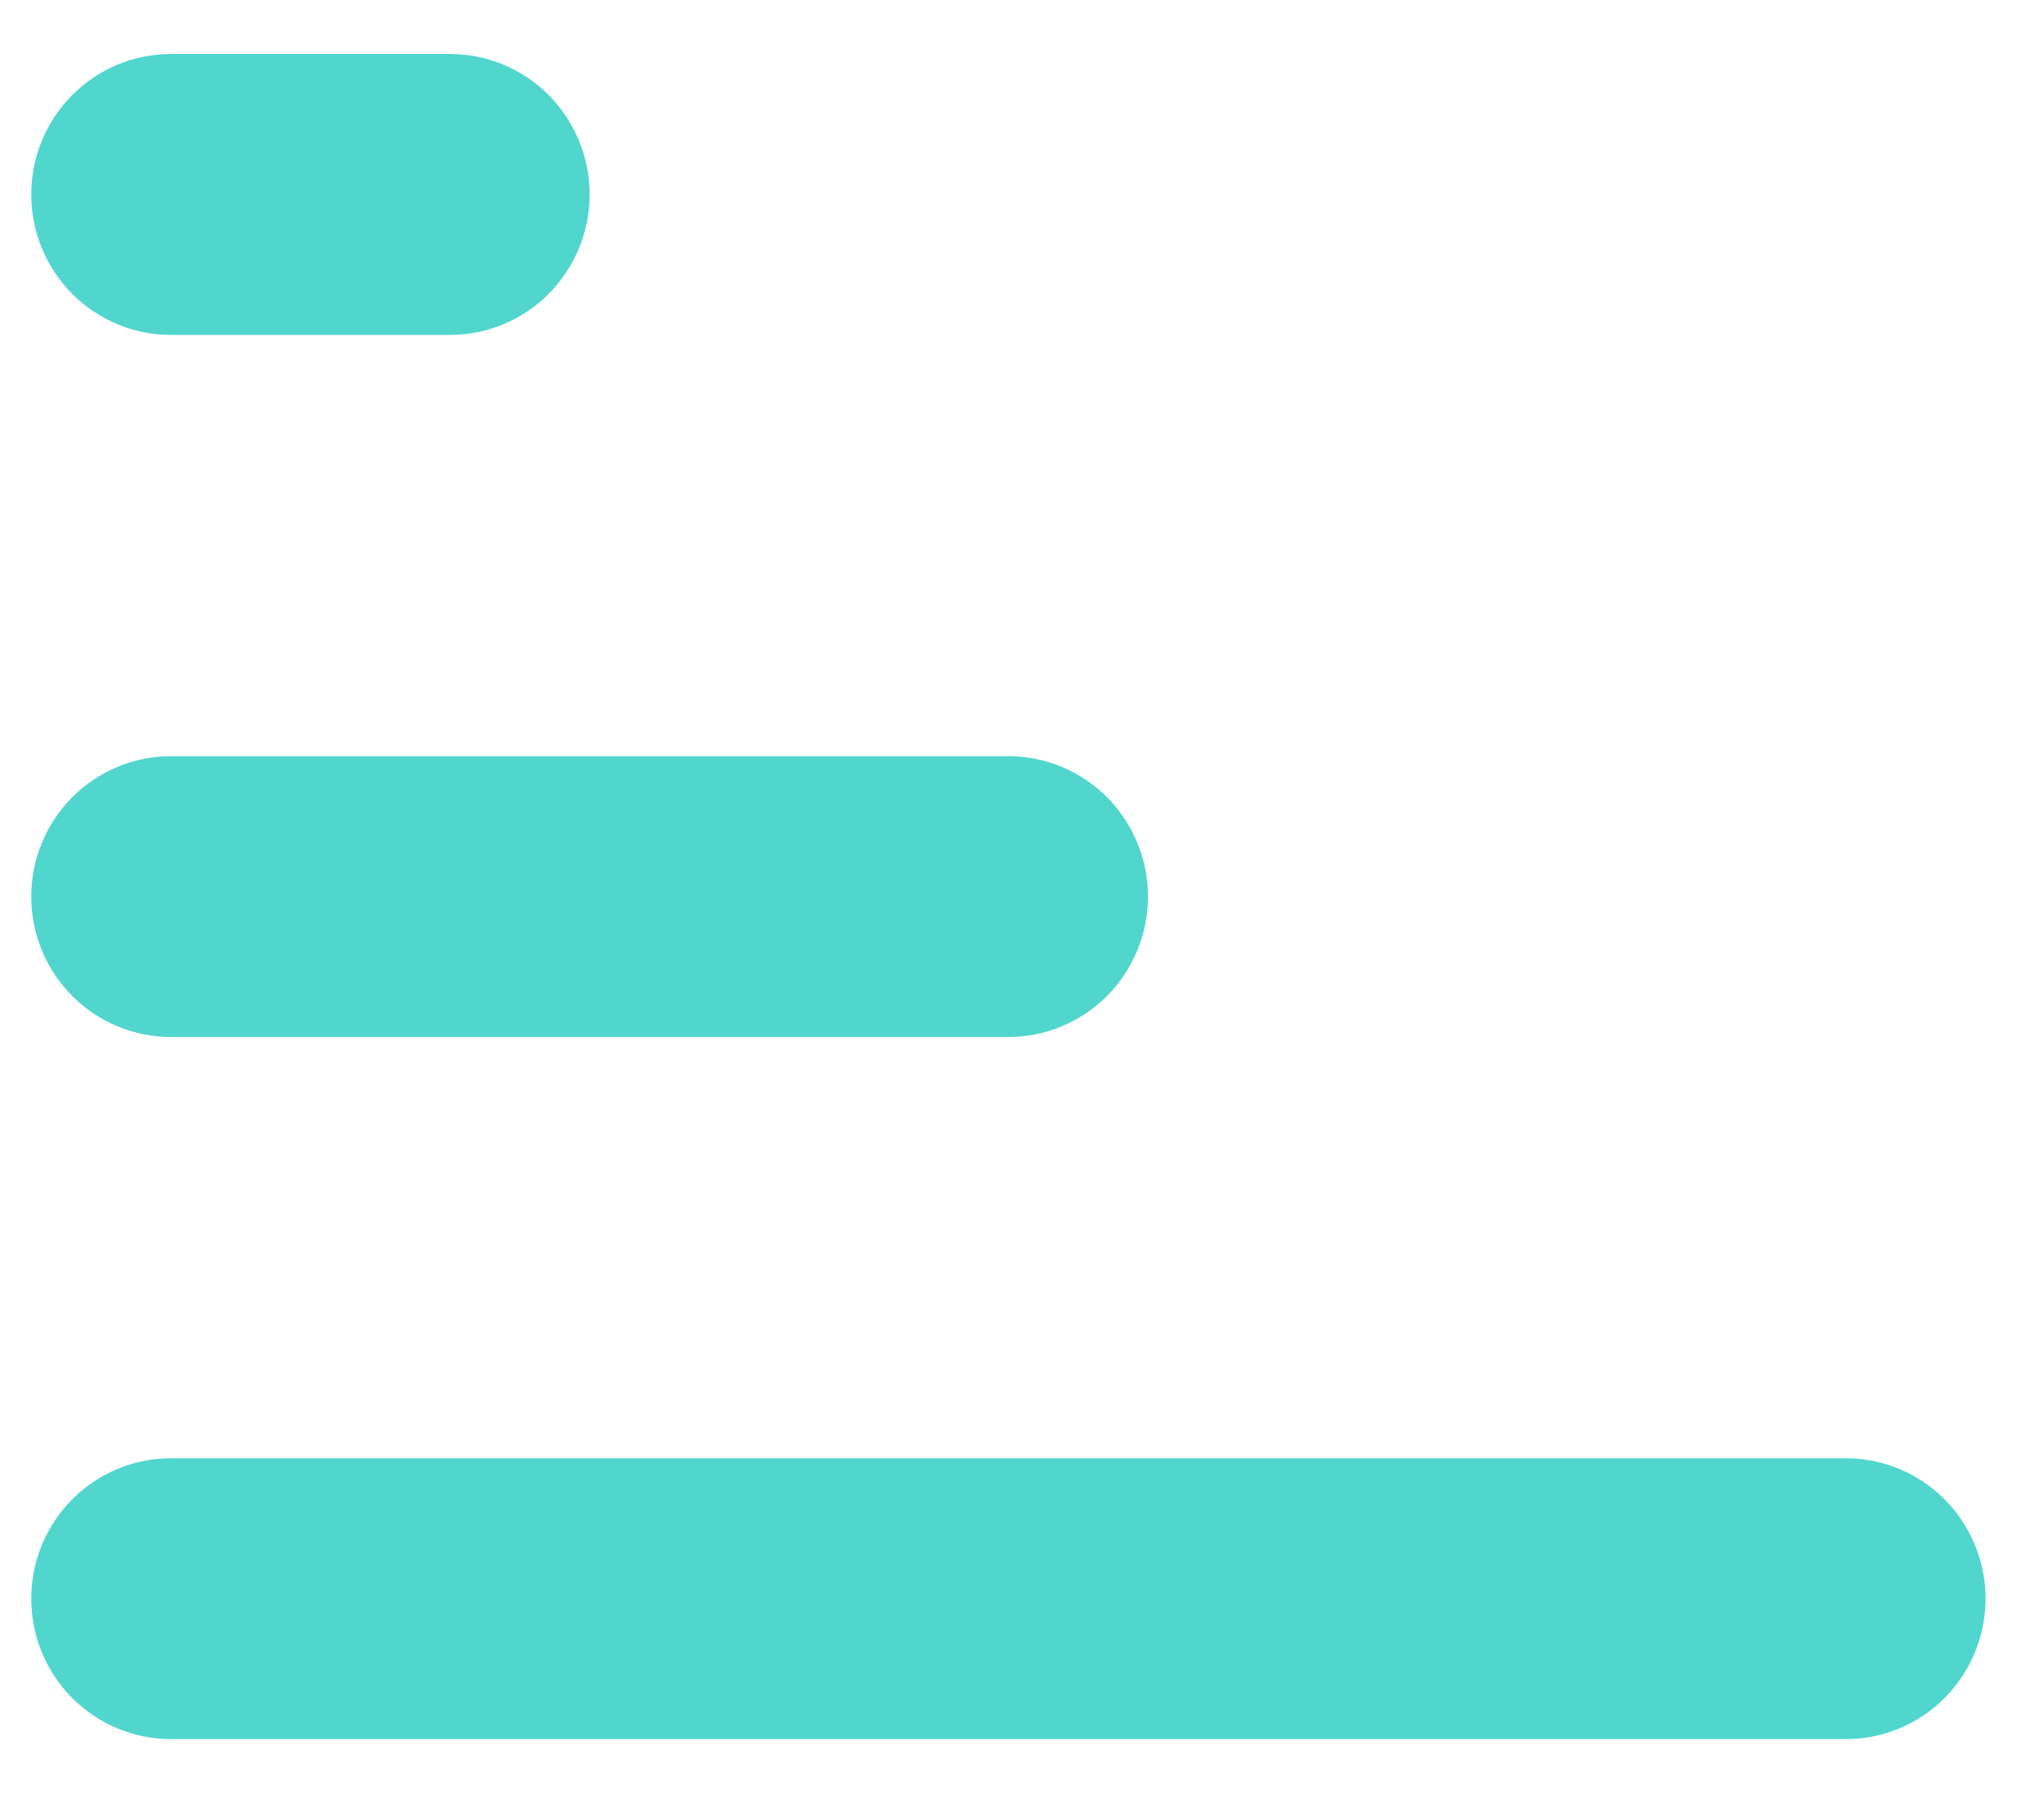 <svg width="17" height="15" viewBox="0 0 17 15" fill="#50d6cd" xmlns="http://www.w3.org/2000/svg"><path fill-rule="evenodd" clip-rule="evenodd" d="M0.26 1.617C0.26 1.307 0.382 1.01 0.6 0.791C0.818 0.572 1.113 0.449 1.421 0.449H3.743C4.051 0.449 4.346 0.572 4.564 0.791C4.781 1.01 4.904 1.307 4.904 1.617C4.904 1.927 4.781 2.224 4.564 2.443C4.346 2.662 4.051 2.785 3.743 2.785H1.421C1.113 2.785 0.818 2.662 0.6 2.443C0.382 2.224 0.26 1.927 0.26 1.617ZM0.26 7.455C0.26 7.146 0.382 6.849 0.6 6.63C0.818 6.411 1.113 6.288 1.421 6.288H8.387C8.695 6.288 8.99 6.411 9.208 6.63C9.425 6.849 9.548 7.146 9.548 7.455C9.548 7.765 9.425 8.062 9.208 8.281C8.99 8.5 8.695 8.623 8.387 8.623H1.421C1.113 8.623 0.818 8.5 0.6 8.281C0.382 8.062 0.26 7.765 0.26 7.455ZM0.26 13.293C0.26 12.984 0.382 12.687 0.6 12.468C0.818 12.249 1.113 12.126 1.421 12.126H15.353C15.661 12.126 15.956 12.249 16.174 12.468C16.391 12.687 16.514 12.984 16.514 13.293C16.514 13.603 16.391 13.9 16.174 14.119C15.956 14.338 15.661 14.461 15.353 14.461H1.421C1.113 14.461 0.818 14.338 0.6 14.119C0.382 13.9 0.26 13.603 0.26 13.293Z"></path></svg>

